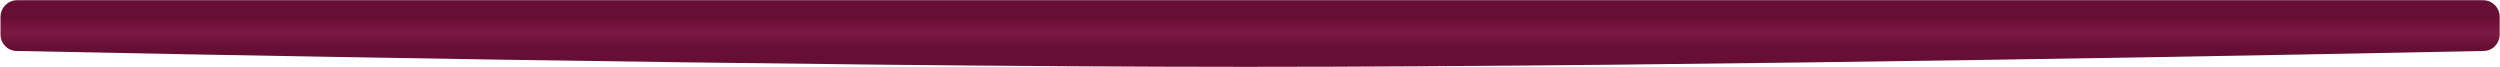 <?xml version="1.0" encoding="UTF-8"?> <svg xmlns="http://www.w3.org/2000/svg" width="3001" height="81" viewBox="0 0 3001 81" fill="none"> <path d="M0.616 20.253C0.616 9.207 9.571 0.253 20.616 0.253H257.759H2980.62C2991.66 0.253 3000.62 9.207 3000.62 20.253V41.189C3000.62 52.069 2992.4 60.941 2981.53 61.166C2847.15 63.946 2033.11 80.31 1494.5 80.253C960.491 80.196 153.53 63.941 19.722 61.167C8.845 60.942 0.616 52.069 0.616 41.19V20.253Z" fill="url(#paint0_linear_392_77)"></path> <defs> <linearGradient id="paint0_linear_392_77" x1="1500.62" y1="0.253" x2="1500.62" y2="80.253" gradientUnits="userSpaceOnUse"> <stop stop-color="#660E33"></stop> <stop offset="0.25" stop-color="#660E33"></stop> <stop offset="0.484" stop-color="#7C1942"></stop> <stop offset="0.724" stop-color="#660E33"></stop> <stop offset="1" stop-color="#660E33"></stop> </linearGradient> </defs> </svg> 